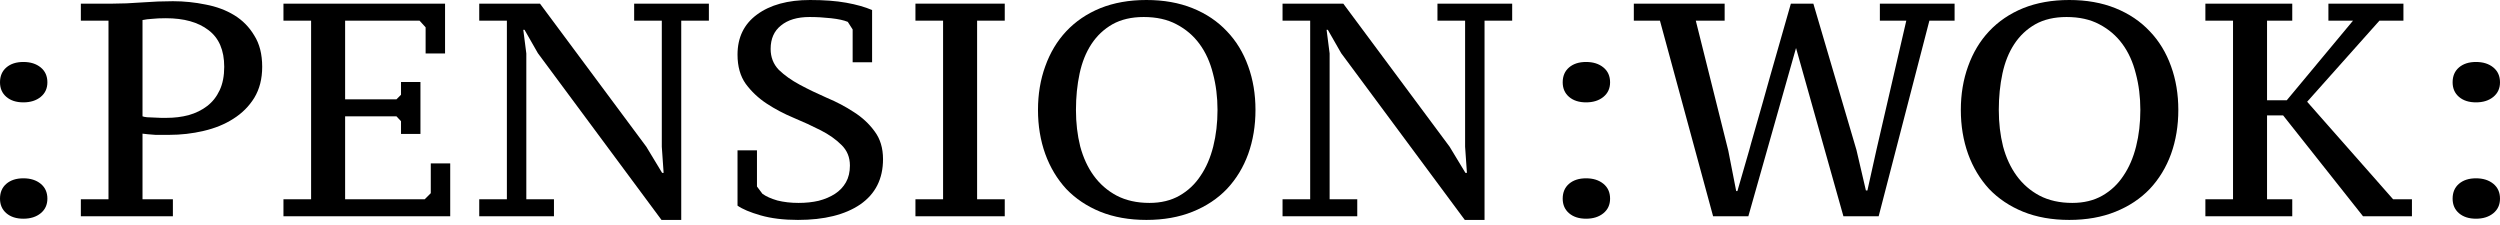 <svg width="400" height="36" viewBox="0 0 400 36" fill="none" xmlns="http://www.w3.org/2000/svg">
<path d="M392.418 13.171C392.418 12.167 392.758 11.373 393.439 10.79C394.119 10.206 395.026 9.915 396.16 9.915C397.294 9.915 398.218 10.206 398.931 10.79C399.643 11.373 400 12.167 400 13.171C400 14.143 399.643 14.921 398.931 15.504C398.218 16.087 397.294 16.379 396.16 16.379C395.026 16.379 394.119 16.087 393.439 15.504C392.758 14.921 392.418 14.143 392.418 13.171ZM392.418 31.785C392.418 30.781 392.758 29.987 393.439 29.404C394.119 28.821 395.026 28.529 396.16 28.529C397.294 28.529 398.218 28.821 398.931 29.404C399.643 29.987 400 30.781 400 31.785C400 32.757 399.643 33.535 398.931 34.118C398.218 34.701 397.294 34.993 396.16 34.993C395.026 34.993 394.119 34.701 393.439 34.118C392.758 33.535 392.418 32.757 392.418 31.785Z" fill="black"/>
<path d="M365.886 16.038L376.482 3.305H372.545V0.583H384.549V3.305H380.71L369.143 16.281L382.897 31.883H385.91V34.604H378.085L365.303 18.468H362.727V31.883H366.761V34.604H352.861V31.883H357.284V3.305H352.861V0.583H366.761V3.305H362.727V16.038H365.886Z" fill="black"/>
<path d="M313.733 17.594C313.733 15.066 314.122 12.734 314.899 10.595C315.677 8.424 316.795 6.561 318.253 5.006C319.743 3.418 321.558 2.187 323.696 1.312C325.867 0.437 328.33 0 331.084 0C333.838 0 336.3 0.437 338.471 1.312C340.642 2.187 342.473 3.418 343.963 5.006C345.453 6.561 346.587 8.424 347.365 10.595C348.143 12.734 348.531 15.066 348.531 17.594C348.531 20.121 348.143 22.47 347.365 24.641C346.587 26.779 345.453 28.642 343.963 30.23C342.473 31.785 340.642 33 338.471 33.875C336.3 34.75 333.838 35.187 331.084 35.187C328.33 35.187 325.867 34.75 323.696 33.875C321.558 33 319.743 31.785 318.253 30.23C316.795 28.642 315.677 26.779 314.899 24.641C314.122 22.47 313.733 20.121 313.733 17.594ZM319.808 17.594C319.808 19.667 320.035 21.611 320.488 23.426C320.974 25.24 321.704 26.812 322.676 28.14C323.648 29.469 324.863 30.522 326.321 31.299C327.811 32.077 329.561 32.466 331.57 32.466C333.416 32.466 335.02 32.077 336.381 31.299C337.742 30.522 338.86 29.469 339.735 28.14C340.642 26.812 341.322 25.24 341.776 23.426C342.23 21.611 342.456 19.667 342.456 17.594C342.456 15.52 342.213 13.576 341.727 11.761C341.274 9.947 340.561 8.376 339.589 7.047C338.617 5.719 337.386 4.666 335.895 3.888C334.437 3.11 332.687 2.722 330.646 2.722C328.702 2.722 327.033 3.11 325.64 3.888C324.279 4.666 323.162 5.719 322.287 7.047C321.412 8.376 320.78 9.947 320.391 11.761C320.002 13.576 319.808 15.52 319.808 17.594Z" fill="black"/>
<path d="M305.008 3.305H300.779V0.583H312.735V3.305H308.701L300.585 34.604H294.947L287.365 7.679L279.735 34.604H274.097L265.592 3.305H261.412V0.583H275.944V3.305H271.327L276.527 24.106L277.791 30.57H277.985L279.881 24.009C279.881 23.977 279.978 23.62 280.172 22.94C280.367 22.227 280.626 21.32 280.95 20.218C281.274 19.116 281.63 17.869 282.019 16.476C282.408 15.05 282.813 13.608 283.234 12.15C284.206 8.716 285.308 4.86 286.539 0.583H290.136L297.037 24.009L298.544 30.473H298.787L300.245 23.912L305.008 3.305Z" fill="black"/>
<path d="M250.031 13.171C250.031 12.167 250.371 11.373 251.052 10.79C251.732 10.206 252.64 9.915 253.774 9.915C254.908 9.915 255.831 10.206 256.544 10.79C257.257 11.373 257.613 12.167 257.613 13.171C257.613 14.143 257.257 14.921 256.544 15.504C255.831 16.087 254.908 16.379 253.774 16.379C252.64 16.379 251.732 16.087 251.052 15.504C250.371 14.921 250.031 14.143 250.031 13.171ZM250.031 31.785C250.031 30.781 250.371 29.987 251.052 29.404C251.732 28.821 252.64 28.529 253.774 28.529C254.908 28.529 255.831 28.821 256.544 29.404C257.257 29.987 257.613 30.781 257.613 31.785C257.613 32.757 257.257 33.535 256.544 34.118C255.831 34.701 254.908 34.993 253.774 34.993C252.64 34.993 251.732 34.701 251.052 34.118C250.371 33.535 250.031 32.757 250.031 31.785Z" fill="black"/>
<path d="M229.993 0.583H241.949V3.305H237.526V35.187H234.367L214.587 8.505L212.448 4.763H212.254L212.74 8.554V31.882H217.162V34.604H205.207V31.882H209.629V3.305H205.207V0.583H214.927L231.937 23.474L234.465 27.654H234.708L234.416 23.474V3.305H229.993V0.583Z" fill="black"/>
<path d="M166.078 17.594C166.078 15.066 166.467 12.734 167.245 10.595C168.022 8.424 169.14 6.561 170.598 5.006C172.088 3.418 173.903 2.187 176.041 1.312C178.212 0.437 180.675 0 183.429 0C186.183 0 188.645 0.437 190.816 1.312C192.987 2.187 194.818 3.418 196.308 5.006C197.799 6.561 198.933 8.424 199.71 10.595C200.488 12.734 200.877 15.066 200.877 17.594C200.877 20.121 200.488 22.47 199.71 24.641C198.933 26.779 197.799 28.642 196.308 30.23C194.818 31.785 192.987 33 190.816 33.875C188.645 34.75 186.183 35.187 183.429 35.187C180.675 35.187 178.212 34.75 176.041 33.875C173.903 33 172.088 31.785 170.598 30.23C169.14 28.642 168.022 26.779 167.245 24.641C166.467 22.47 166.078 20.121 166.078 17.594ZM172.153 17.594C172.153 19.667 172.38 21.611 172.834 23.426C173.32 25.24 174.049 26.812 175.021 28.14C175.993 29.469 177.208 30.522 178.666 31.299C180.156 32.077 181.906 32.466 183.915 32.466C185.762 32.466 187.366 32.077 188.726 31.299C190.087 30.522 191.205 29.469 192.08 28.14C192.987 26.812 193.667 25.24 194.121 23.426C194.575 21.611 194.802 19.667 194.802 17.594C194.802 15.52 194.559 13.576 194.073 11.761C193.619 9.947 192.906 8.376 191.934 7.047C190.962 5.719 189.731 4.666 188.24 3.888C186.782 3.11 185.033 2.722 182.991 2.722C181.047 2.722 179.379 3.11 177.985 3.888C176.625 4.666 175.507 5.719 174.632 7.047C173.757 8.376 173.125 9.947 172.737 11.761C172.348 13.576 172.153 15.52 172.153 17.594Z" fill="black"/>
<path d="M160.76 34.604H146.471V31.883H150.893V3.305H146.471V0.583H160.76V3.305H156.337V31.883H160.76V34.604Z" fill="black"/>
<path d="M121.115 29.841L121.99 31.008C122.573 31.429 123.367 31.785 124.371 32.077C125.408 32.336 126.542 32.466 127.773 32.466C128.94 32.466 130.009 32.352 130.981 32.126C131.985 31.866 132.86 31.494 133.605 31.008C134.351 30.522 134.934 29.906 135.355 29.161C135.776 28.416 135.987 27.525 135.987 26.488C135.987 25.159 135.533 24.058 134.626 23.183C133.751 22.308 132.65 21.53 131.321 20.85C129.993 20.17 128.551 19.505 126.996 18.857C125.44 18.209 123.999 17.448 122.67 16.573C121.342 15.698 120.224 14.645 119.317 13.414C118.442 12.183 118.004 10.627 118.004 8.748C118.004 5.994 119.041 3.856 121.115 2.333C123.221 0.778 126.056 0 129.62 0C131.856 0 133.784 0.146 135.404 0.437C137.024 0.729 138.401 1.118 139.535 1.604V9.963H136.424V4.714L135.647 3.499C135.031 3.24 134.14 3.046 132.974 2.916C131.807 2.786 130.657 2.722 129.523 2.722C127.579 2.722 126.056 3.175 124.954 4.083C123.853 4.957 123.302 6.205 123.302 7.825C123.302 9.153 123.739 10.271 124.614 11.178C125.521 12.053 126.639 12.847 127.968 13.56C129.296 14.273 130.738 14.969 132.293 15.65C133.848 16.298 135.29 17.059 136.619 17.934C137.947 18.776 139.049 19.797 139.924 20.996C140.831 22.195 141.284 23.685 141.284 25.467C141.284 28.61 140.069 31.024 137.639 32.709C135.209 34.361 131.888 35.187 127.676 35.187C125.376 35.187 123.383 34.944 121.698 34.458C120.013 33.972 118.782 33.454 118.004 32.903V24.058H121.115V29.841Z" fill="black"/>
<path d="M101.465 0.583H113.421V3.305H108.998V35.187H105.839L86.058 8.505L83.92 4.763H83.725L84.211 8.554V31.882H88.634V34.604H76.678V31.882H81.101V3.305H76.678V0.583H86.398L103.409 23.474L105.936 27.654H106.179L105.888 23.474V3.305H101.465V0.583Z" fill="black"/>
<path d="M71.209 0.583V8.554H68.099V4.374L67.126 3.305H55.219V15.893H63.433L64.162 15.164V13.122H67.272V21.433H64.162V19.392L63.433 18.614H55.219V31.883H67.953L68.925 30.91V26.148H72.035V34.604H45.353V31.883H49.776V3.305H45.353V0.583H71.209Z" fill="black"/>
<path d="M12.936 3.305V0.583H17.991C19.449 0.583 21.02 0.518 22.705 0.389C24.422 0.259 26.075 0.194 27.662 0.194C29.444 0.194 31.194 0.373 32.911 0.729C34.629 1.053 36.151 1.62 37.48 2.43C38.808 3.24 39.877 4.326 40.687 5.686C41.53 7.015 41.951 8.683 41.951 10.692C41.951 12.604 41.53 14.256 40.687 15.65C39.845 17.011 38.727 18.128 37.334 19.003C35.973 19.878 34.385 20.526 32.571 20.947C30.789 21.368 28.942 21.579 27.03 21.579C26.836 21.579 26.544 21.579 26.156 21.579C25.767 21.579 25.346 21.579 24.892 21.579C24.471 21.547 24.066 21.514 23.677 21.482C23.288 21.449 22.997 21.417 22.802 21.385V31.883H27.662V34.604H12.936V31.883H17.359V3.305H12.936ZM22.802 18.614C22.964 18.679 23.207 18.728 23.531 18.76C23.887 18.76 24.26 18.776 24.649 18.809C25.038 18.841 25.41 18.857 25.767 18.857C26.156 18.857 26.447 18.857 26.642 18.857C27.905 18.857 29.088 18.712 30.189 18.42C31.324 18.096 32.312 17.61 33.154 16.962C33.997 16.314 34.661 15.472 35.147 14.435C35.633 13.398 35.876 12.15 35.876 10.692C35.876 8.035 35.033 6.075 33.349 4.812C31.696 3.548 29.428 2.916 26.544 2.916C25.67 2.916 24.941 2.949 24.357 3.013C23.774 3.046 23.256 3.111 22.802 3.208V18.614Z" fill="black"/>
<path d="M0 13.171C0 12.167 0.34 11.373 1.021 10.79C1.701 10.206 2.608 9.915 3.742 9.915C4.876 9.915 5.8 10.206 6.513 10.79C7.225 11.373 7.582 12.167 7.582 13.171C7.582 14.143 7.225 14.921 6.513 15.504C5.8 16.087 4.876 16.379 3.742 16.379C2.608 16.379 1.701 16.087 1.021 15.504C0.34 14.921 0 14.143 0 13.171ZM0 31.785C0 30.781 0.34 29.987 1.021 29.404C1.701 28.821 2.608 28.529 3.742 28.529C4.876 28.529 5.8 28.821 6.513 29.404C7.225 29.987 7.582 30.781 7.582 31.785C7.582 32.757 7.225 33.535 6.513 34.118C5.8 34.701 4.876 34.993 3.742 34.993C2.608 34.993 1.701 34.701 1.021 34.118C0.34 33.535 0 32.757 0 31.785Z" fill="black"/>
</svg>

